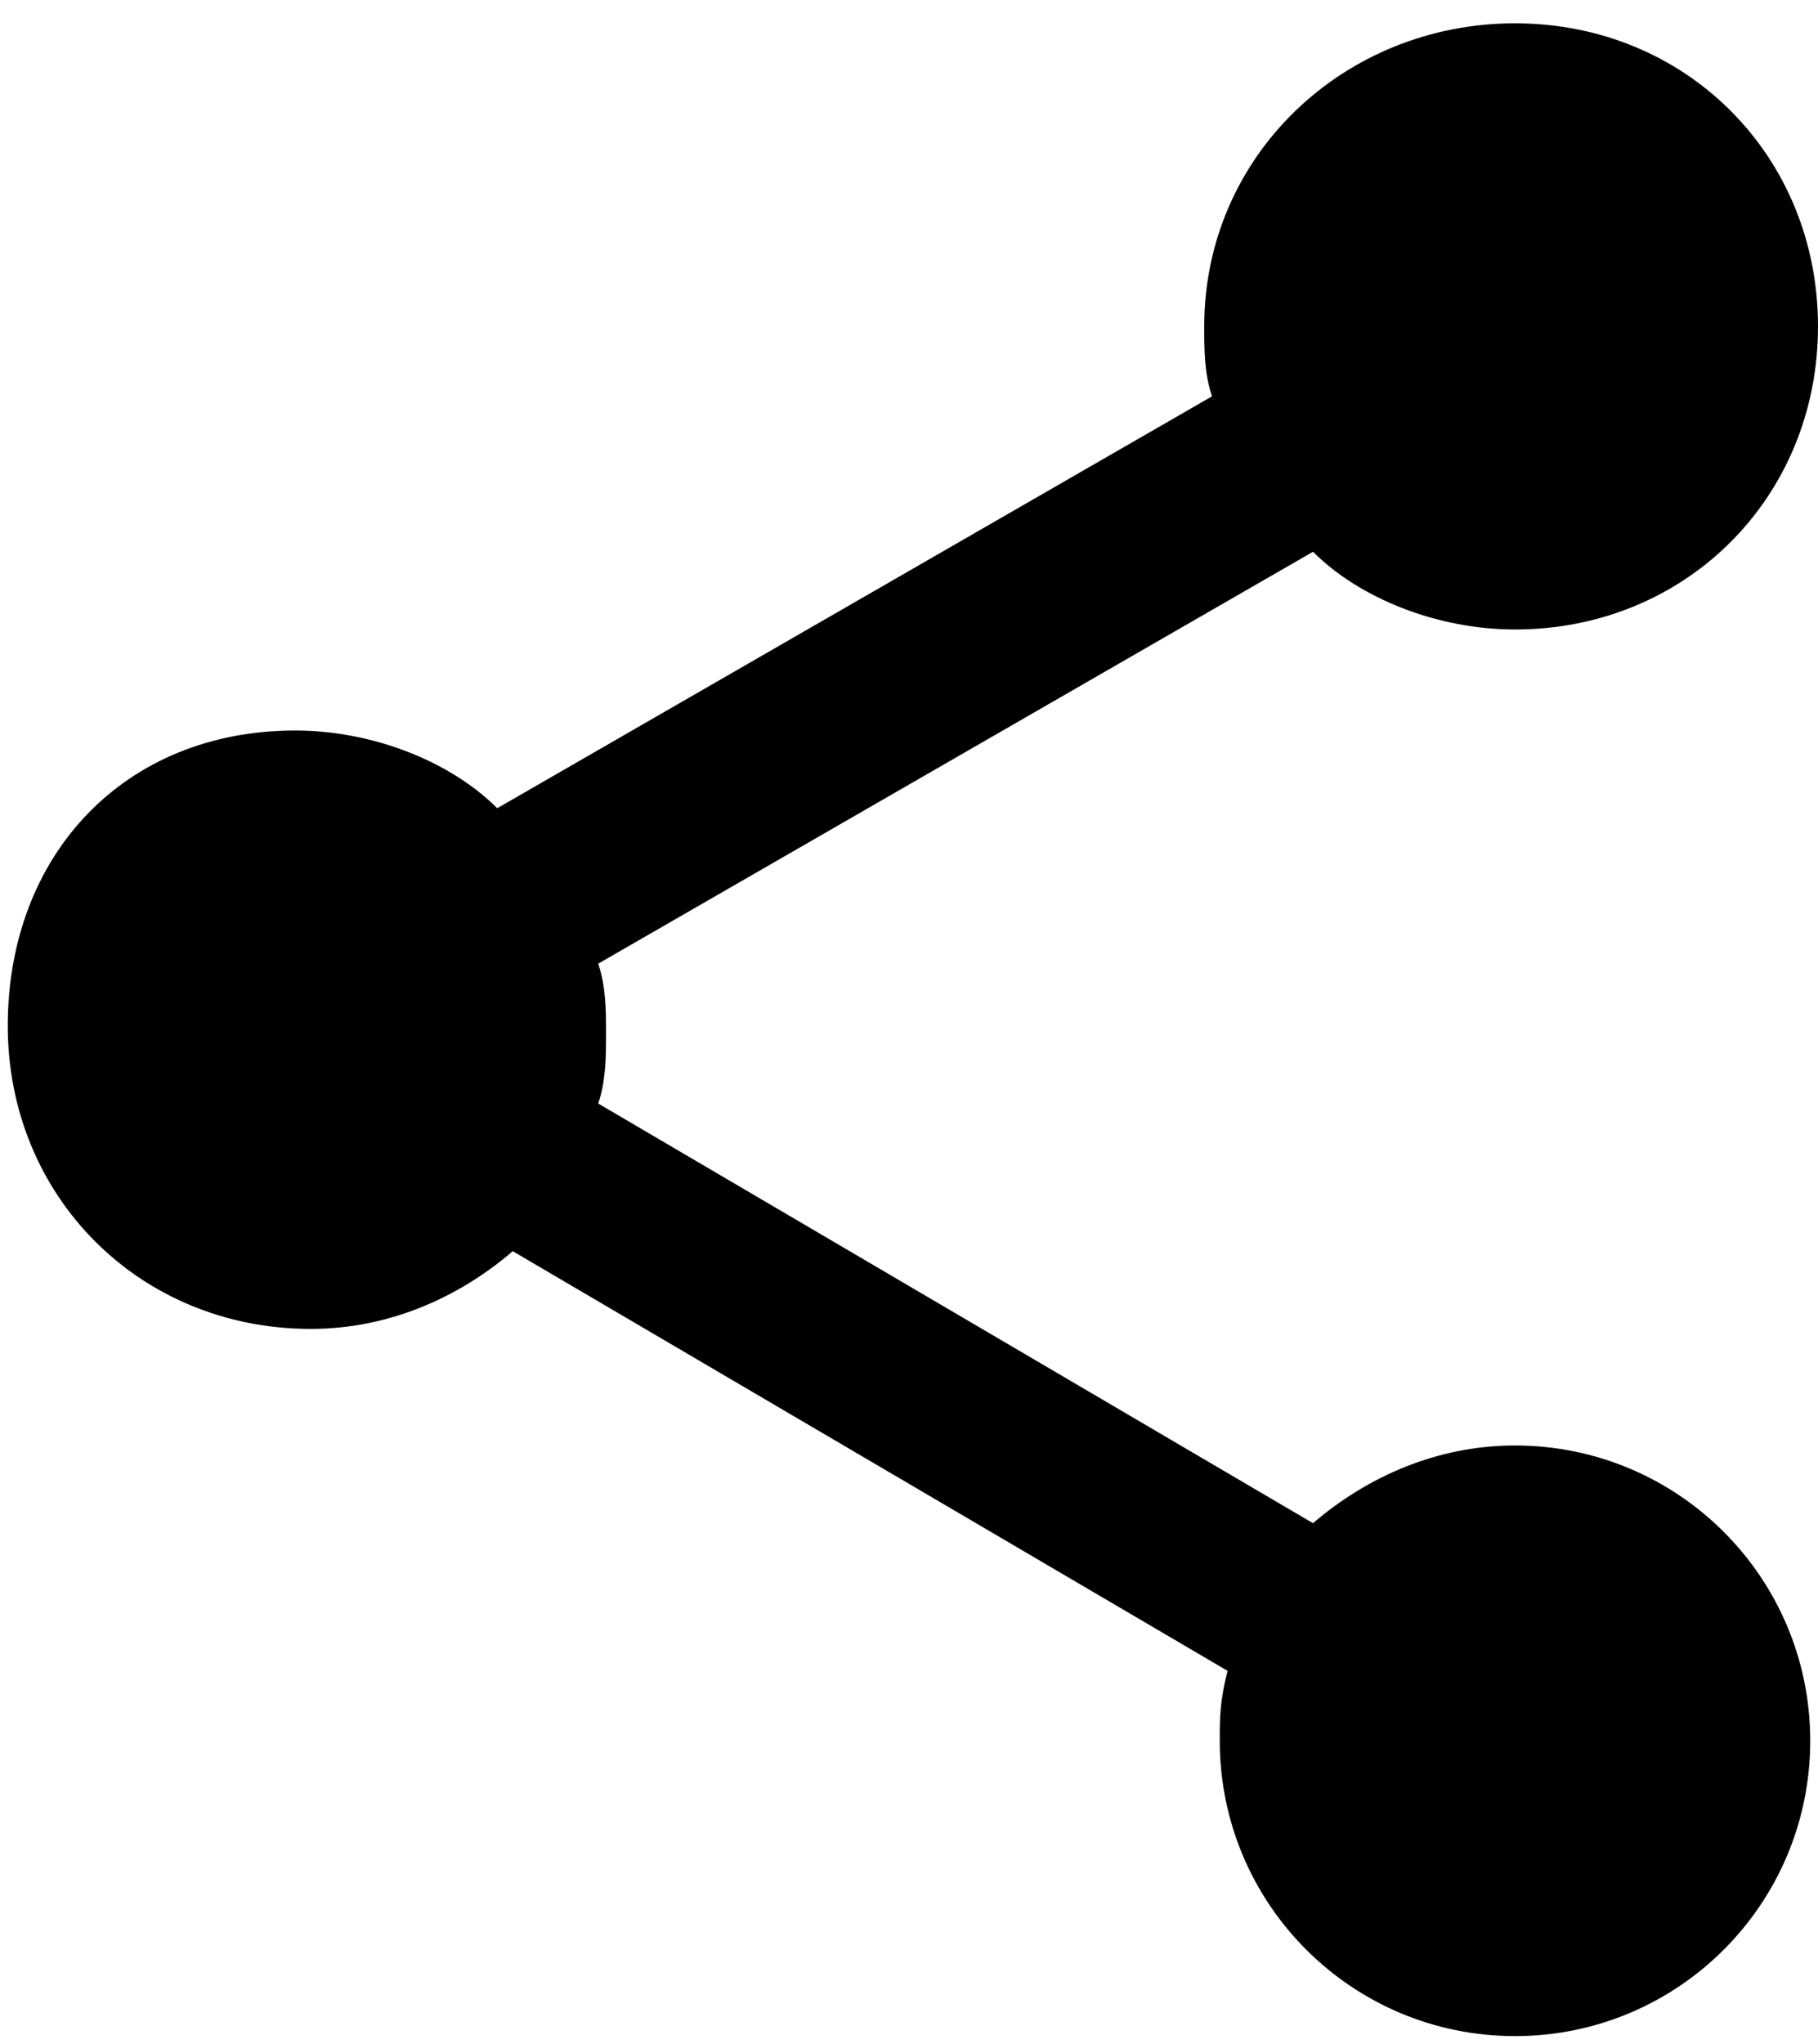 <?xml version="1.0" encoding="utf-8"?>
<!-- Generator: Adobe Illustrator 17.1.0, SVG Export Plug-In . SVG Version: 6.00 Build 0)  -->
<!DOCTYPE svg PUBLIC "-//W3C//DTD SVG 1.1//EN" "http://www.w3.org/Graphics/SVG/1.1/DTD/svg11.dtd">
<svg version="1.1" id="Layer_1" xmlns="http://www.w3.org/2000/svg" xmlns:xlink="http://www.w3.org/1999/xlink" x="0px" y="0px"
	 viewBox="0 0 23.4 26.3" enable-background="new 0 0 23.4 26.3" xml:space="preserve">
<g>
	<g id="share-alt">
		<path fill="#000000" d="M0.1,13.2c0,2.2,1.7,3.9,3.9,3.9c1,0,1.9-0.4,2.6-1l9.2,5.4c-0.1,0.4-0.1,0.6-0.1,0.9
			c0,2.1,1.7,3.8,3.8,3.8s3.8-1.7,3.8-3.8s-1.7-3.8-3.8-3.8c-1,0-1.9,0.4-2.6,1l-9.2-5.4c0.1-0.3,0.1-0.6,0.1-0.9
			c0-0.3,0-0.6-0.1-0.9l9.2-5.3c0.6,0.6,1.6,1,2.6,1c2.2,0,3.9-1.7,3.9-3.9s-1.7-3.9-3.9-3.9S15.5,2,15.5,4.2c0,0.3,0,0.6,0.1,0.9
			l-9.2,5.3c-0.6-0.6-1.6-1-2.6-1C1.6,9.4,0.1,11,0.1,13.2z"/>
	</g>
</g>
</svg>
